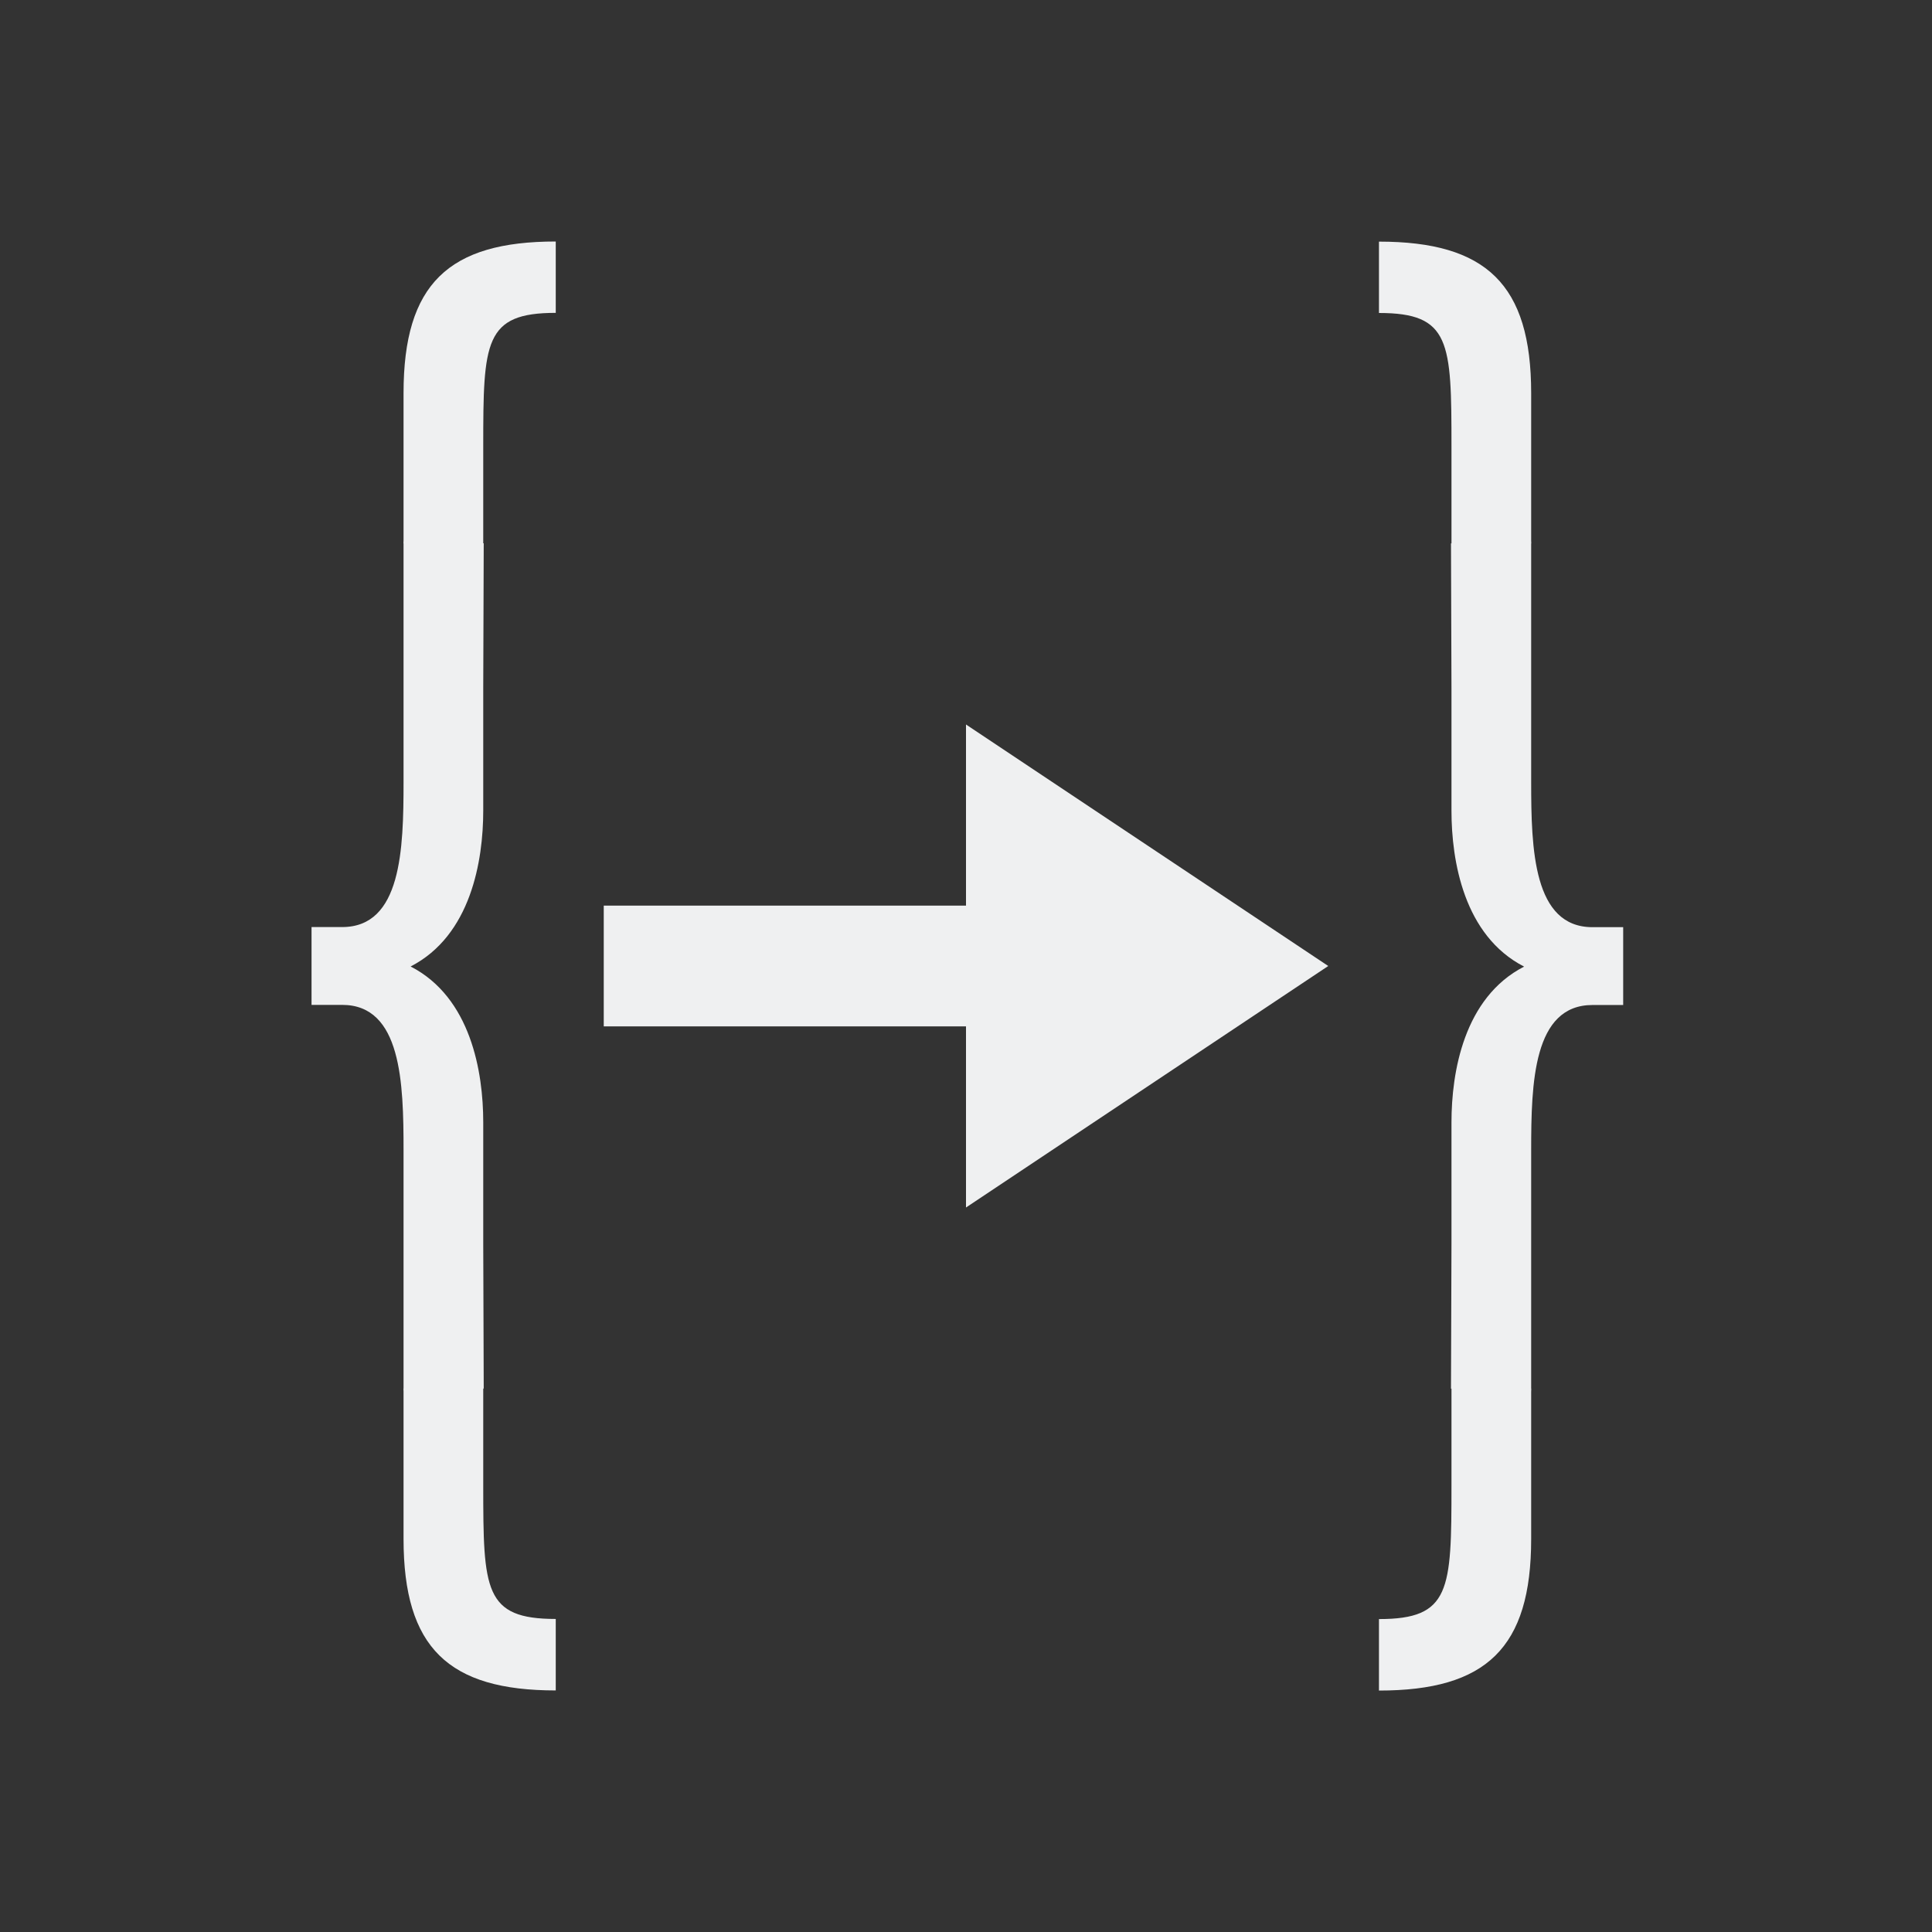 <svg viewBox="0 0 32 32" xmlns="http://www.w3.org/2000/svg"><rect x="0" y="0" width="32" height="32" fill="#333333" stroke="none"/><path d="m9.205 4c-1.777 0-2.521.706-2.521 2.51v2.441c0 .016-.002.033-.002.049h.002v3.951c0 1.114-.034 2.404-1.016 2.404h-.508v1.289h.508c.981 0 1.016 1.29 1.016 2.404v3.951h-.002c0.0.016.002.033.002.049v2.441c0 1.803.745 2.51 2.521 2.51v-1.184c-1.185 0-1.201-.478-1.201-2.211v-1.605h.008c-.001-.138-.008-2.236-.008-2.395v-2.016c0-.831-.205-2.067-1.203-2.58.998-.513 1.203-1.751 1.203-2.582v-2.033c0-.159.007-2.256.008-2.395h-.008v-1.605c0-1.733.017-2.211 1.201-2.211zm13.635 0v1.184c1.185 0 1.201.478 1.201 2.211v1.605h-.008c.001.138.008 2.236.008 2.395v2.033c0 .831.205 2.069 1.203 2.582-.998.513-1.203 1.749-1.203 2.58v2.016c0 .159-.007 2.256-.008 2.395h.008v1.605c0 1.733-.017 2.211-1.201 2.211v1.184c1.777 0 2.521-.706 2.521-2.51v-2.441c0-.016.002-.033.002-.049h-.002v-3.951c0-1.114.034-2.404 1.016-2.404h.508v-1.289h-.508c-.981 0-1.016-1.29-1.016-2.404v-3.951h.002c0-.016-.002-.033-.002-.049v-2.441c0-1.803-.745-2.51-2.521-2.51zm-6.84 8v3h-6v2h6v3l6-4z" fill="#eff0f1"/></svg>